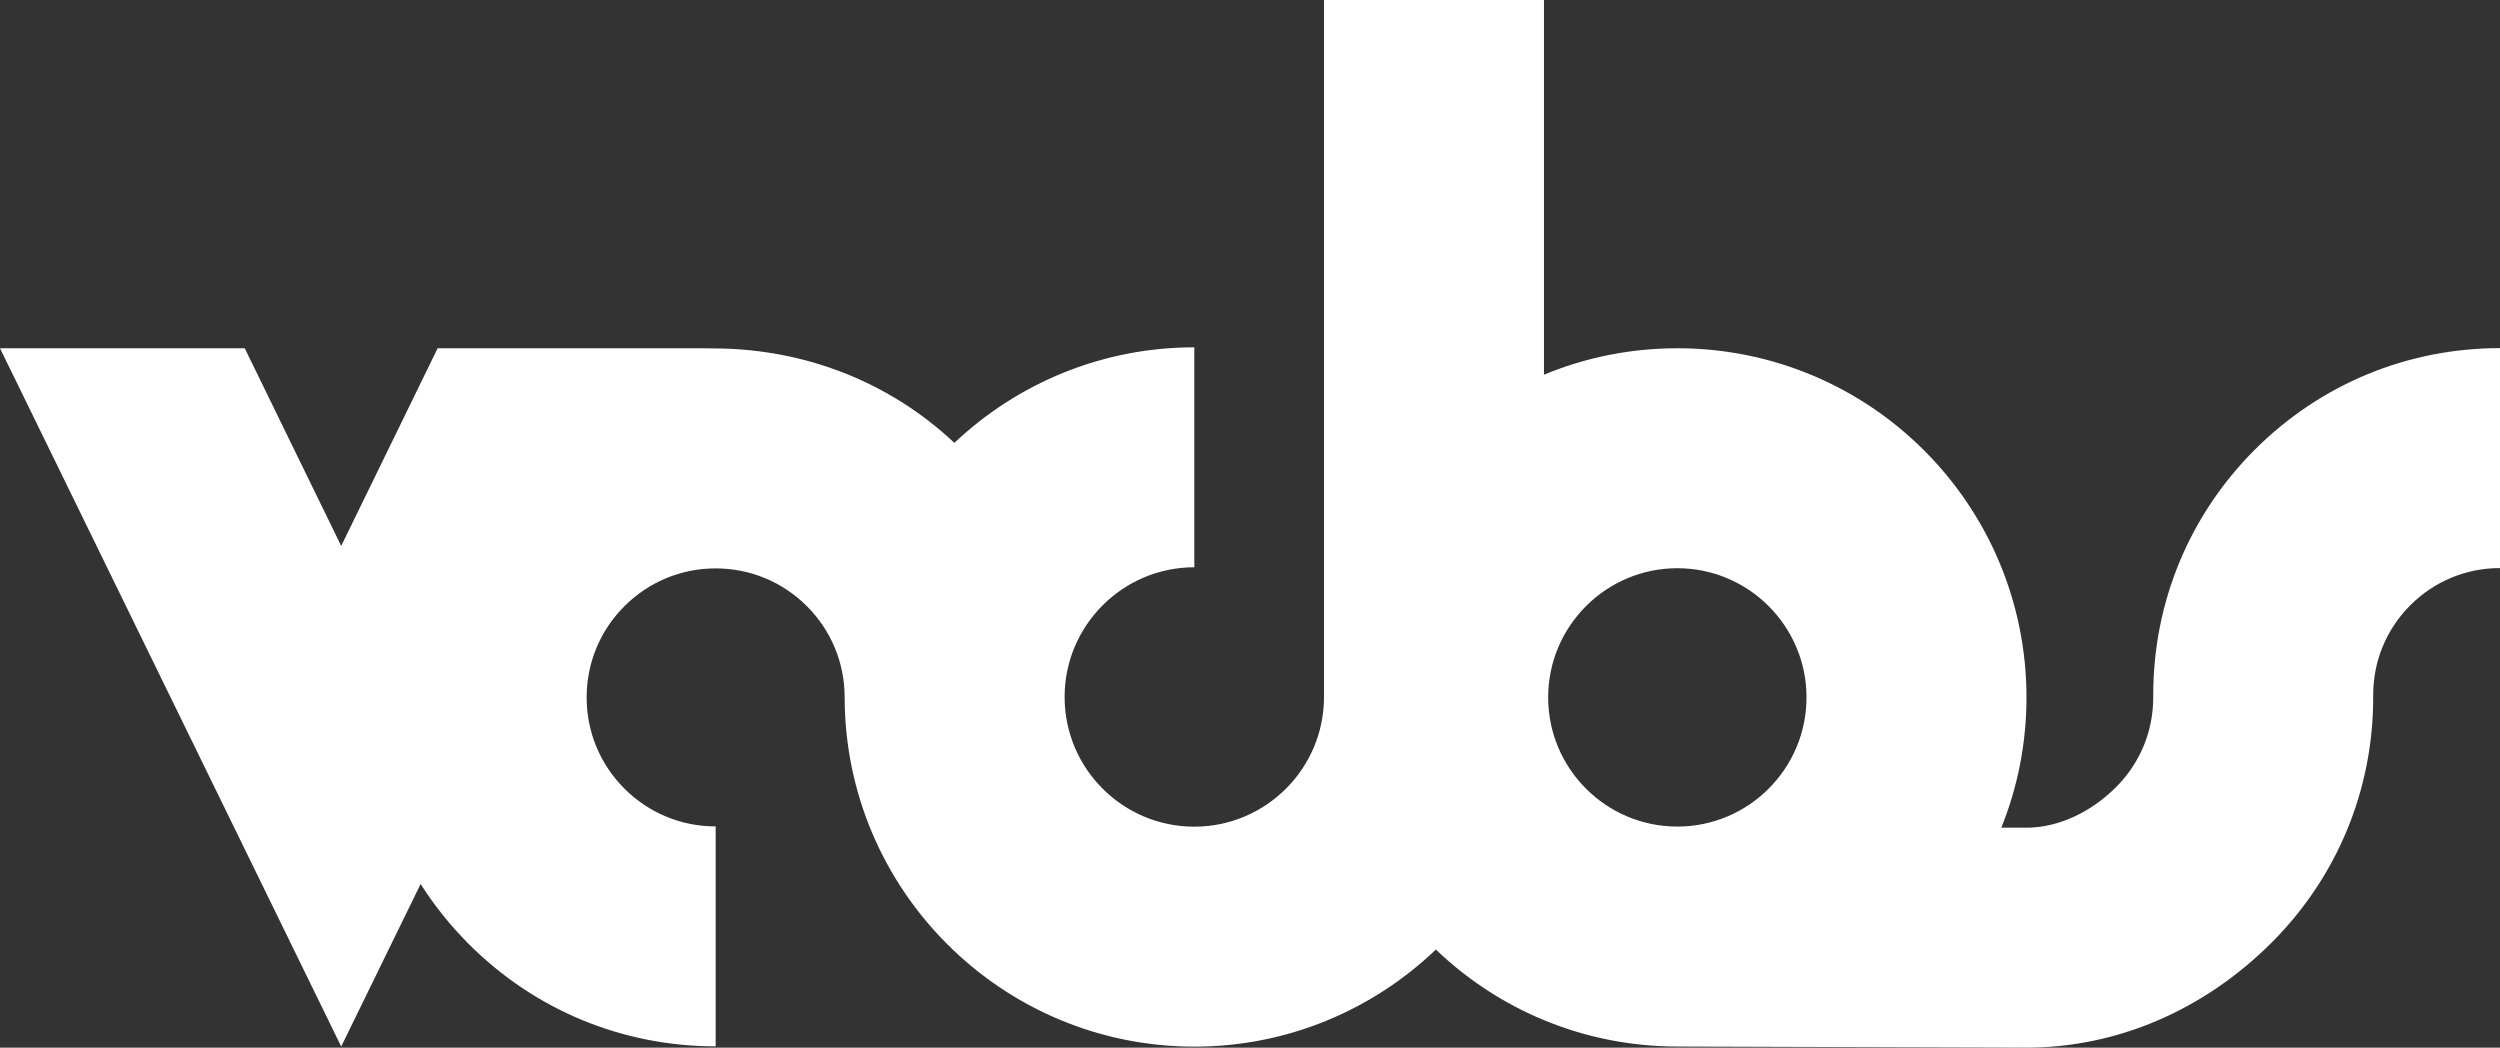 <?xml version="1.0" encoding="UTF-8"?>
<svg id="Layer_1" data-name="Layer 1" xmlns="http://www.w3.org/2000/svg" viewBox="0 0 716.06 300.07">
  <rect x="0" y="0" width="716.06" height="300.07" fill="#333333" stroke="none"/>
  <path d="M580.43,300.07c25.88,0,50.82-10.69,70.22-30.09,18.76-18.76,29.09-43.7,29.09-70.23v-.72c0-9.7,3.78-18.82,10.64-25.68s15.98-10.64,25.68-10.64v-63c-26.53,0-51.47,10.33-70.23,29.09s-29.09,43.7-29.09,70.23v.72c0,9.7-3.77,18.82-10.63,25.68-7.4,7.4-16.76,11.64-25.68,11.64h-7.21c4.66-11.53,7.21-24.13,7.21-37.32,0-55.23-44.77-100-100-100-13.53,0-26.43,2.69-38.2,7.57V0h-63V199.63c0,20.49-16.67,37.15-37.15,37.15s-37.08-16.59-37.15-37.03v-.12c0-20.48,16.67-37.15,37.15-37.15v-63c-26.58,0-50.78,10.41-68.72,27.37-18.59-17.47-42.75-26.87-68.38-27.05-3.49-.03-5.14-.08-9.53-.05H125.35l-27.62,56.62-27.63-56.62H0l97.73,200,22.75-46.56c3.91,6.17,8.54,11.95,13.83,17.24,18.87,18.88,43.97,29.27,70.67,29.27v-63c-9.87,0-19.15-3.84-26.13-10.82-6.98-6.98-10.82-16.26-10.82-26.13s3.84-19.15,10.82-26.12c6.98-6.98,16.26-10.83,26.13-10.83s19.15,3.85,26.13,10.82c6.95,6.95,10.79,16.18,10.82,26.01v.12c.07,55.18,44.97,100.03,100.15,100.03,26.81,0,51.2-10.59,69.19-27.81,17.96,17.21,42.33,27.78,69.16,27.78m0-63c-20.4,0-37-16.6-37-37s16.6-37,37-37,37,16.6,37,37-16.6,37-37,37Z" fill="#fff"/>
</svg>